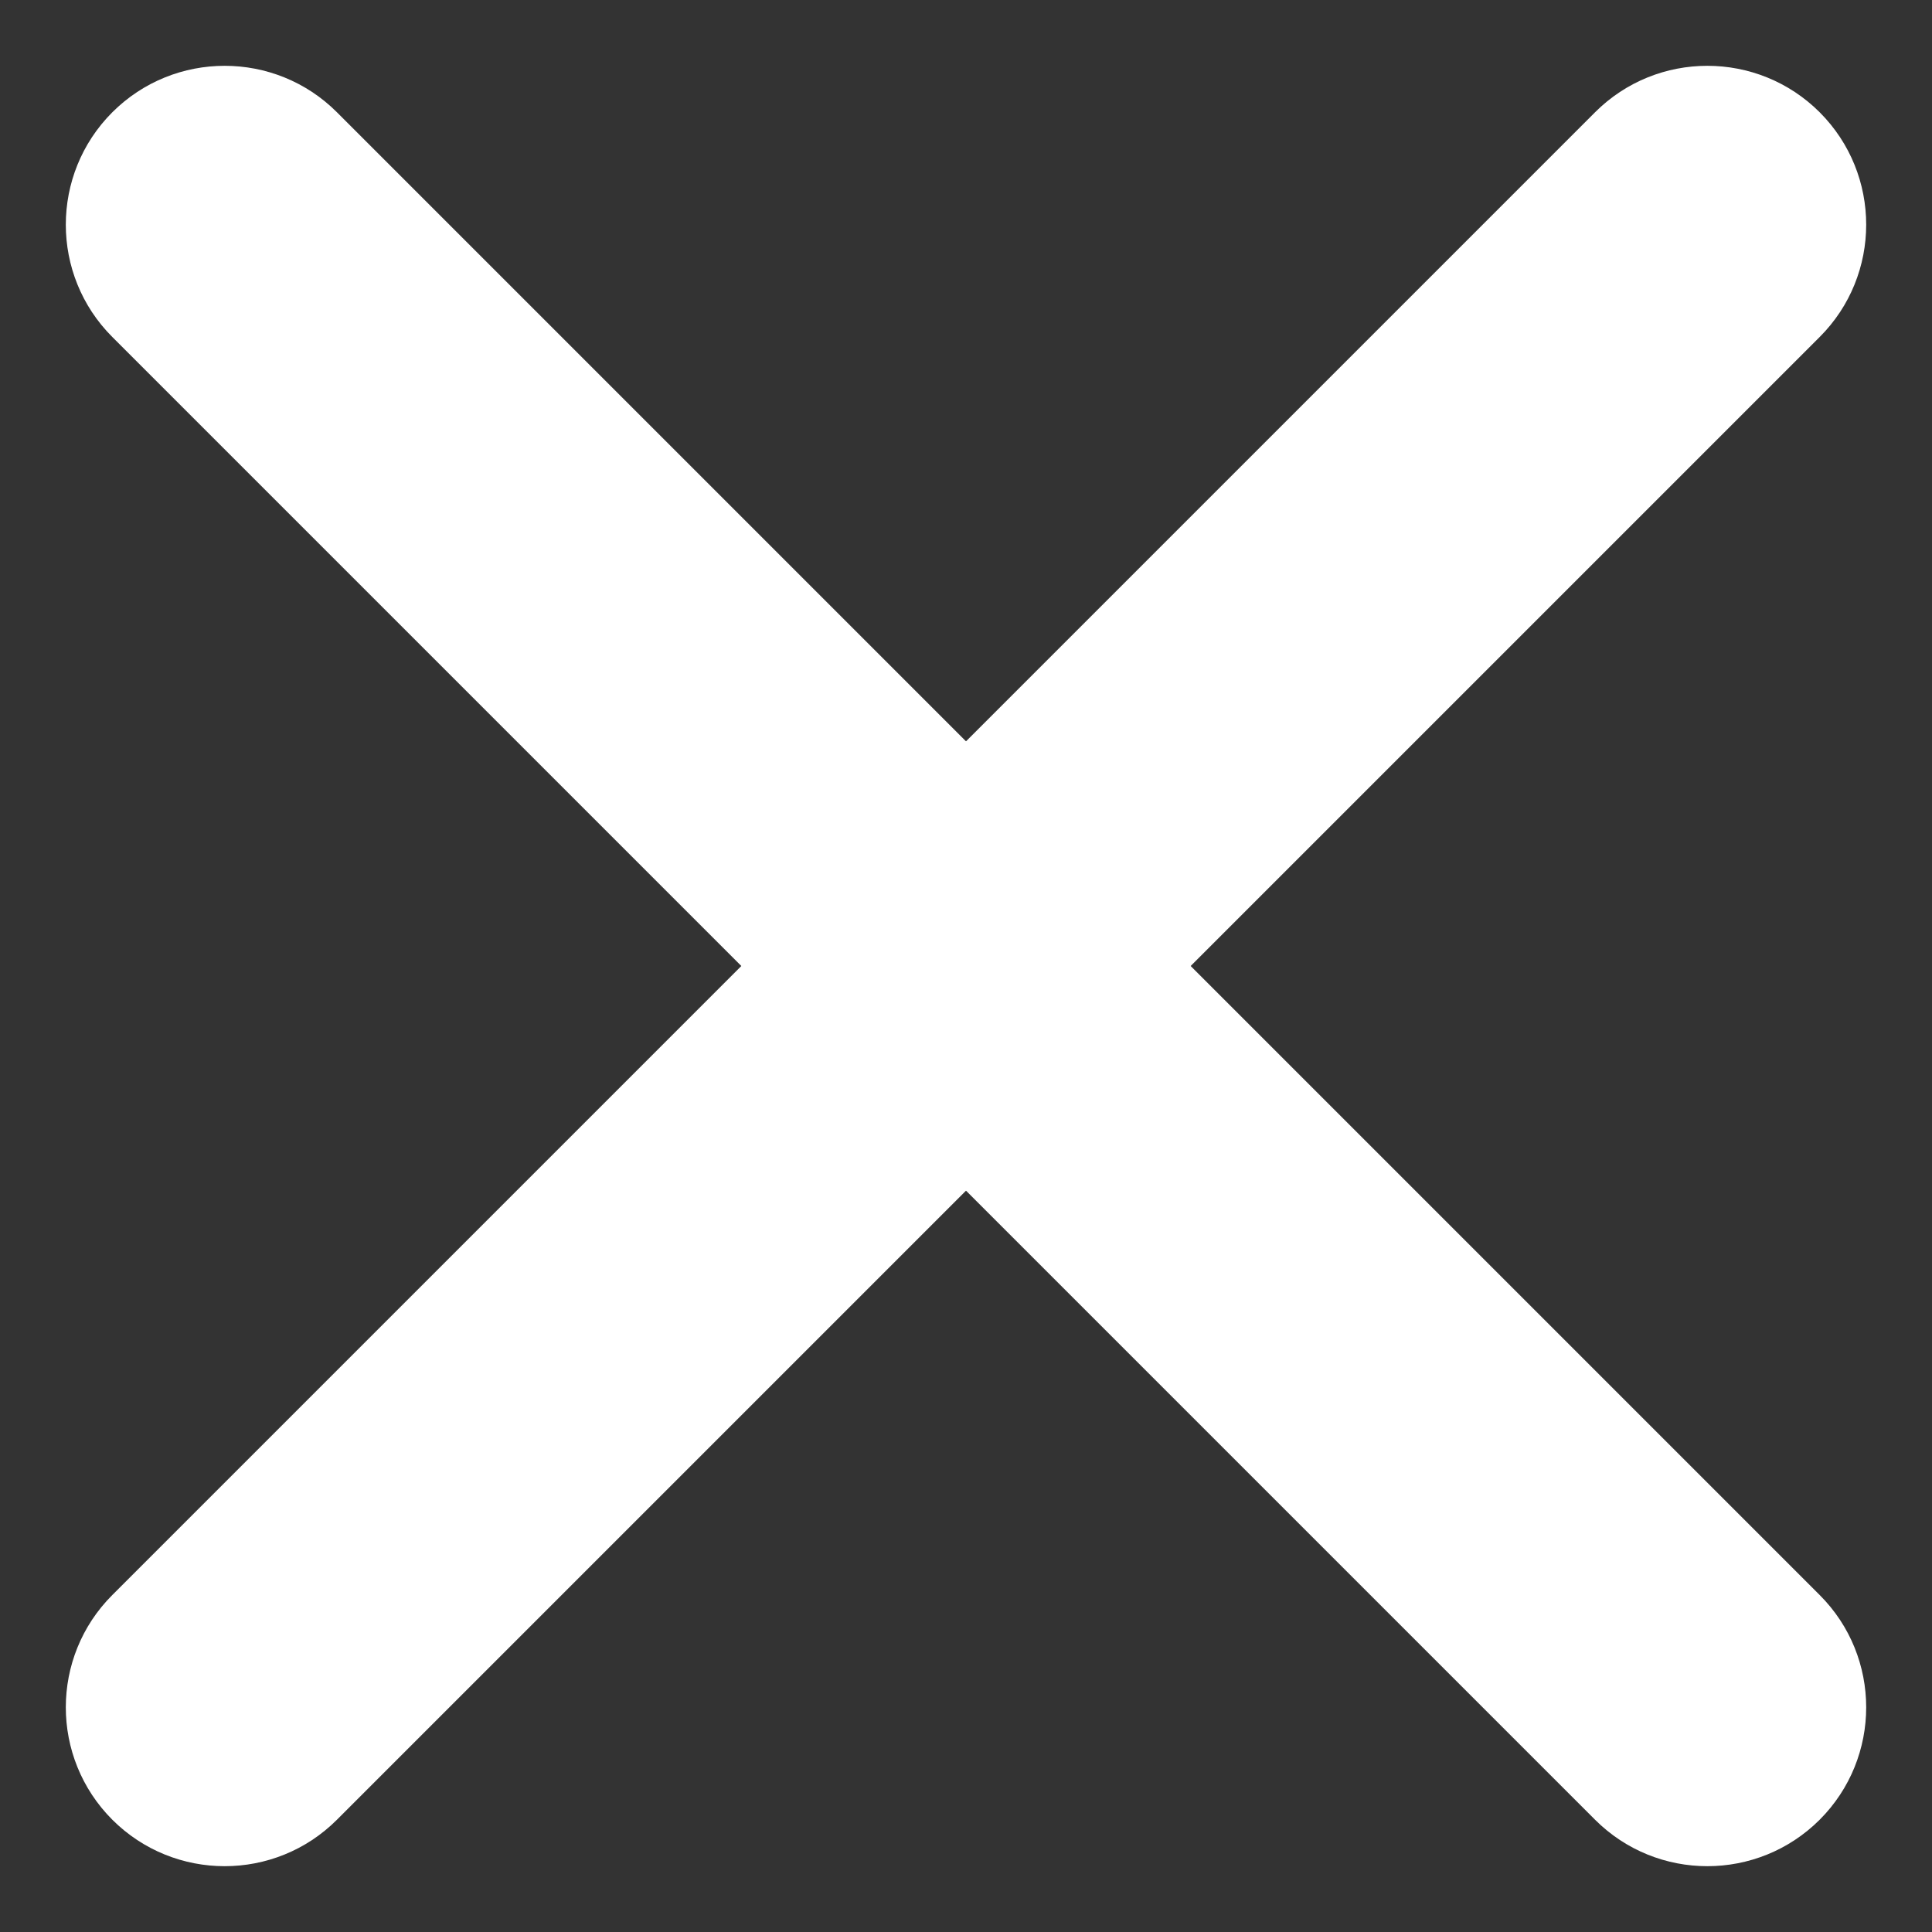 <svg width="24" height="24" viewBox="0 0 24 24" fill="none" xmlns="http://www.w3.org/2000/svg">
<rect x="0" y="0" width="24" height="24" fill="#333333" stroke="none"/>
<path d="M22.605 4.186C23.375 3.416 23.375 2.166 22.605 1.395C21.834 0.625 20.584 0.625 19.814 1.395L12 9.209L4.186 1.395C3.416 0.625 2.166 0.625 1.395 1.395C0.625 2.166 0.625 3.416 1.395 4.186L9.209 12L1.395 19.814C0.625 20.584 0.625 21.834 1.395 22.605C2.166 23.375 3.416 23.375 4.186 22.605L12 14.791L19.814 22.605C20.584 23.375 21.834 23.375 22.605 22.605C23.375 21.834 23.375 20.584 22.605 19.814L14.791 12L22.605 4.186Z" fill="white"/>
</svg>
